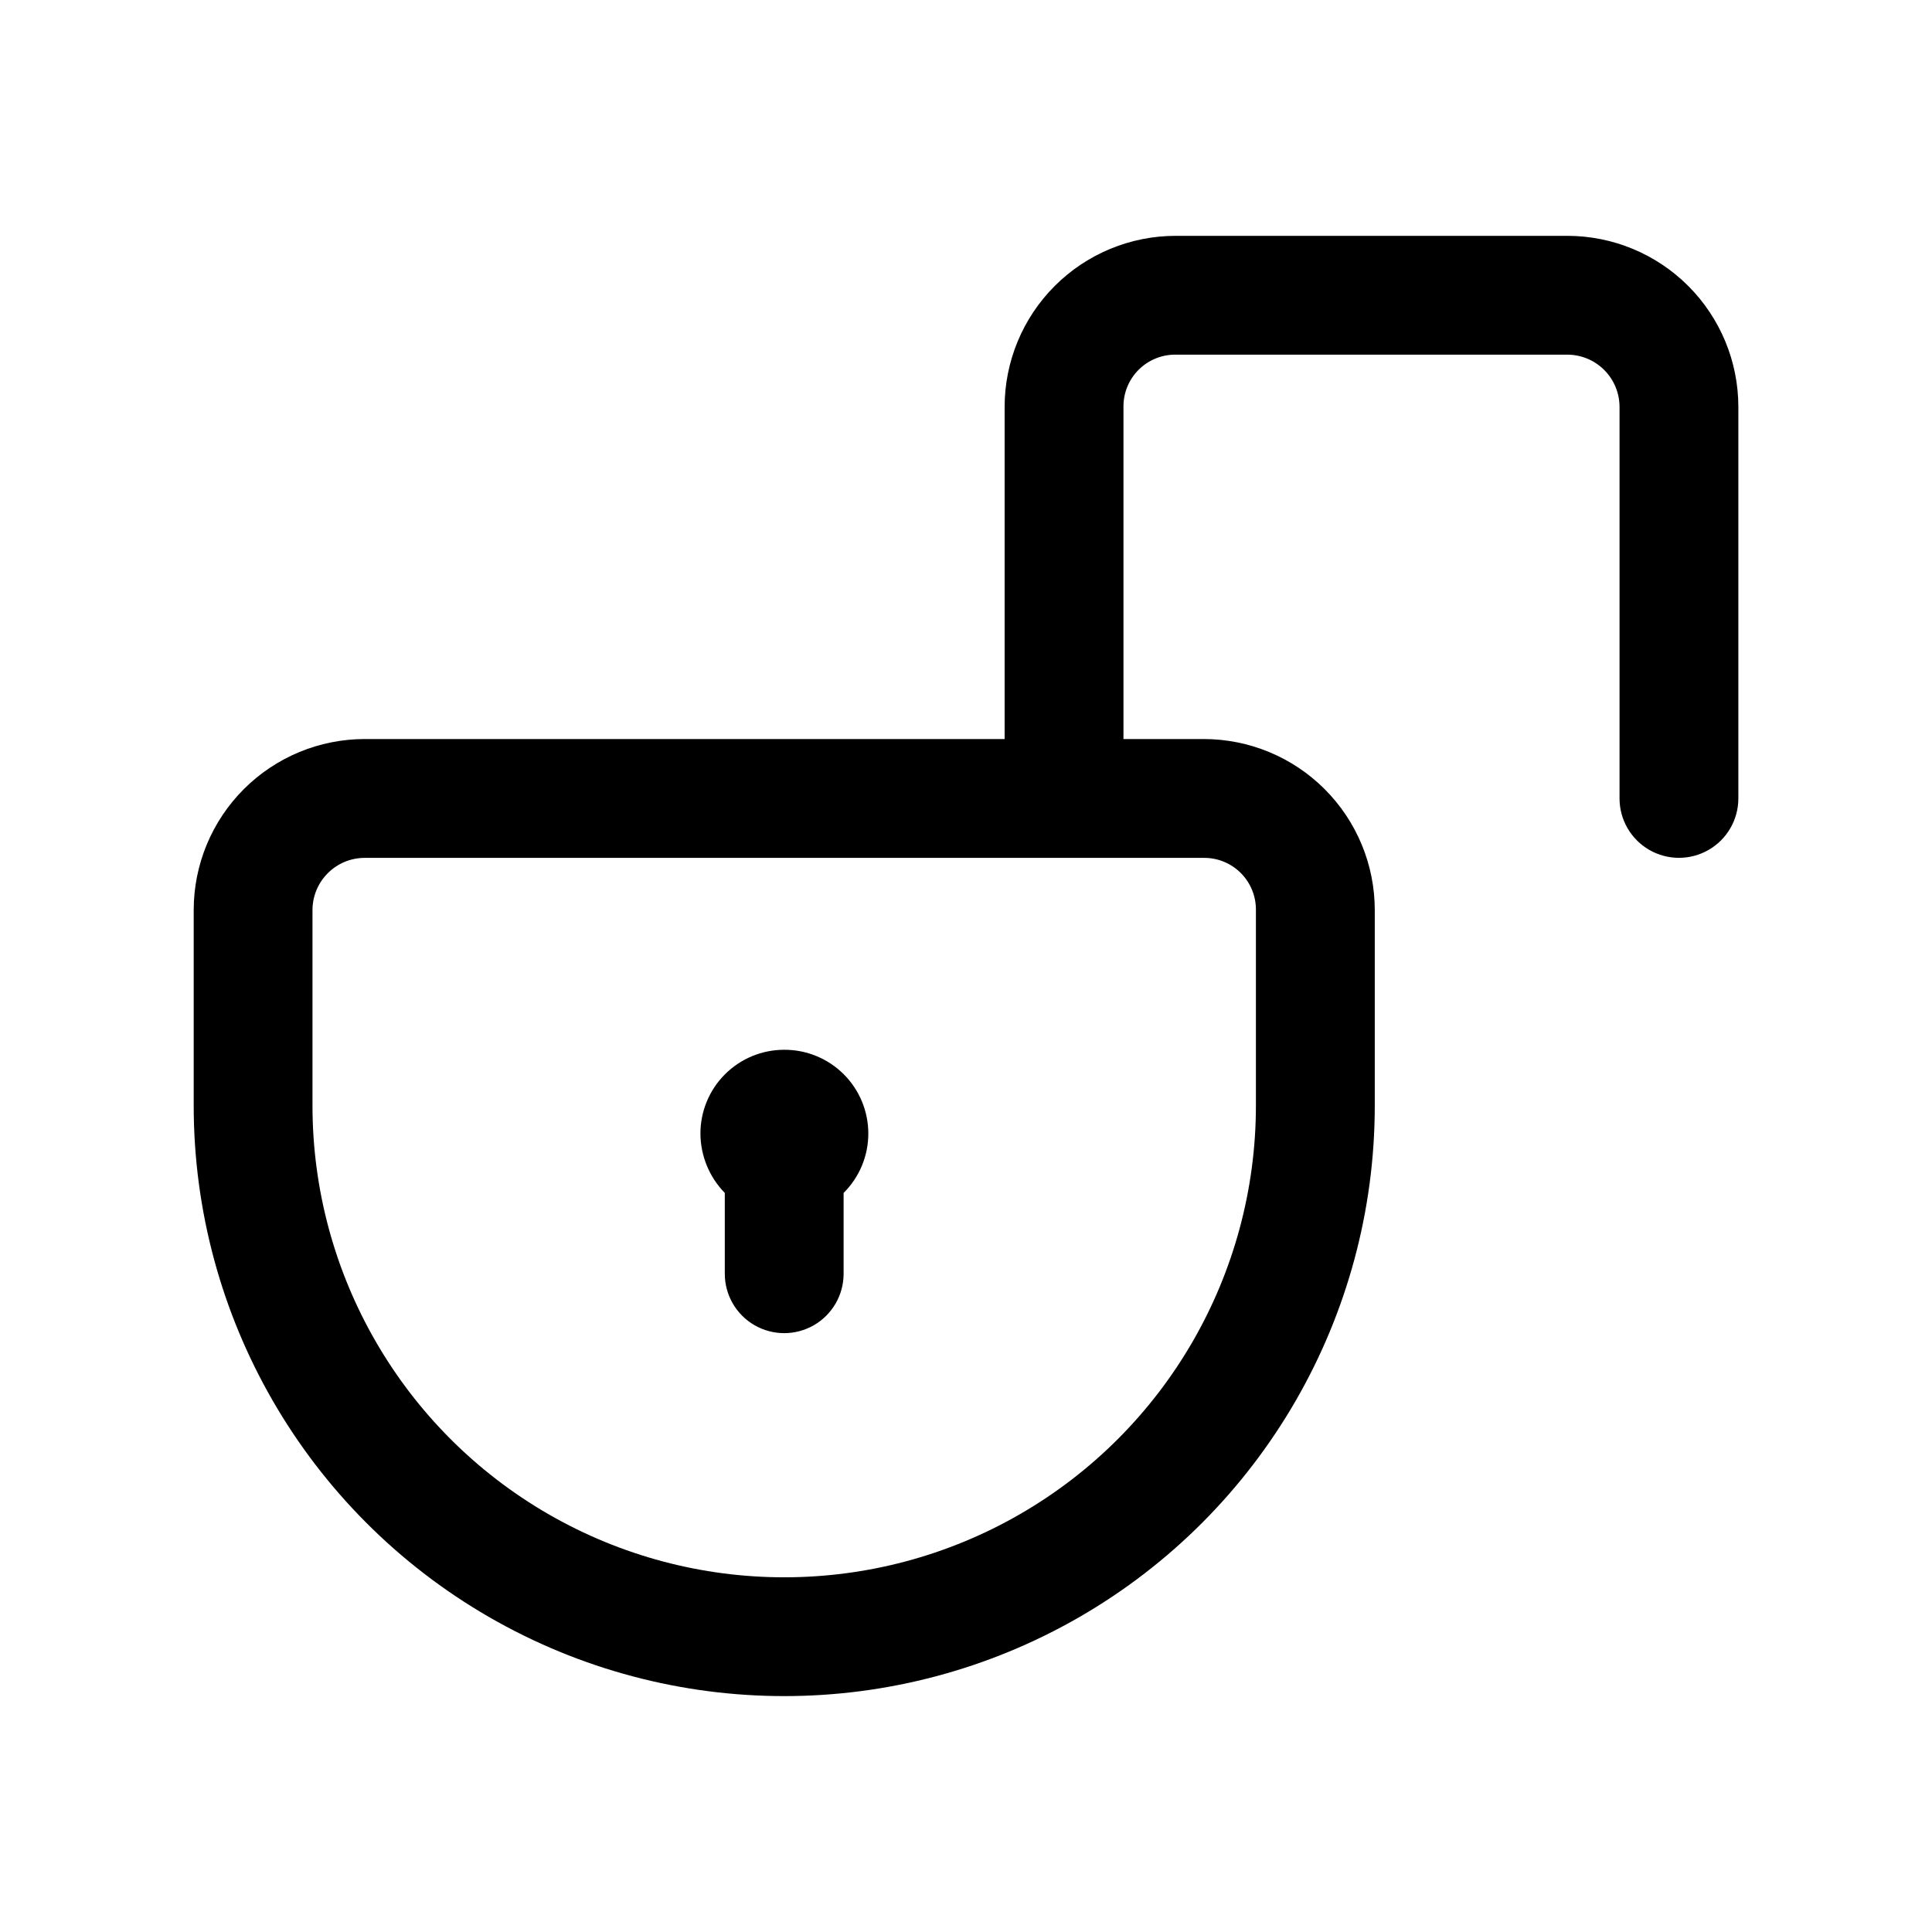 <?xml version="1.0" encoding="UTF-8"?>
<!-- The Best Svg Icon site in the world: iconSvg.co, Visit us! https://iconsvg.co -->
<svg fill="#000000" width="800px" height="800px" version="1.1" viewBox="144 144 512 512" xmlns="http://www.w3.org/2000/svg">
 <g>
  <path d="m559.33 206.5h-103.75c-12.023 0-23.559 4.777-32.062 13.281-8.504 8.504-13.281 20.035-13.281 32.062v88.008h-169.56c-12.023 0-23.559 4.777-32.062 13.281-8.504 8.504-13.281 20.035-13.281 32.062v51.797c0 55.91 29.828 107.57 78.25 135.53 48.418 27.953 108.07 27.953 156.5 0 48.418-27.957 78.246-79.621 78.246-135.53v-51.797c0-12.027-4.777-23.559-13.281-32.062-8.5-8.504-20.035-13.281-32.059-13.281h-21.258v-88.008c-0.043-3.688 1.406-7.238 4.012-9.844 2.609-2.609 6.156-4.055 9.844-4.012h103.75c3.676 0 7.199 1.461 9.797 4.059 2.598 2.598 4.059 6.121 4.059 9.797v103.75c0 5.625 3 10.82 7.871 13.633 4.871 2.812 10.875 2.812 15.746 0 4.871-2.812 7.871-8.008 7.871-13.633v-103.75c0-12.027-4.777-23.559-13.281-32.062s-20.035-13.281-32.062-13.281zm-82.5 178.7v51.797c0 44.66-23.824 85.93-62.504 108.26-38.676 22.328-86.328 22.328-125.01 0-38.676-22.332-62.504-63.602-62.504-108.26v-51.797c0-7.652 6.203-13.855 13.855-13.855h222.31c3.688-0.043 7.234 1.402 9.844 4.012 2.606 2.606 4.051 6.156 4.008 9.844z"/>
  <path d="m351.82 422.2c-5.887 0-11.531 2.336-15.695 6.5-4.164 4.164-6.504 9.809-6.504 15.699 0.027 5.887 2.344 11.531 6.457 15.742v21.41c0 5.625 3 10.824 7.871 13.637 4.871 2.812 10.875 2.812 15.746 0 4.871-2.812 7.871-8.012 7.871-13.637v-21.41c4.188-4.164 6.547-9.824 6.547-15.73 0.004-5.906-2.344-11.57-6.527-15.738-4.184-4.168-9.859-6.5-15.766-6.473z"/>
 </g>
</svg>